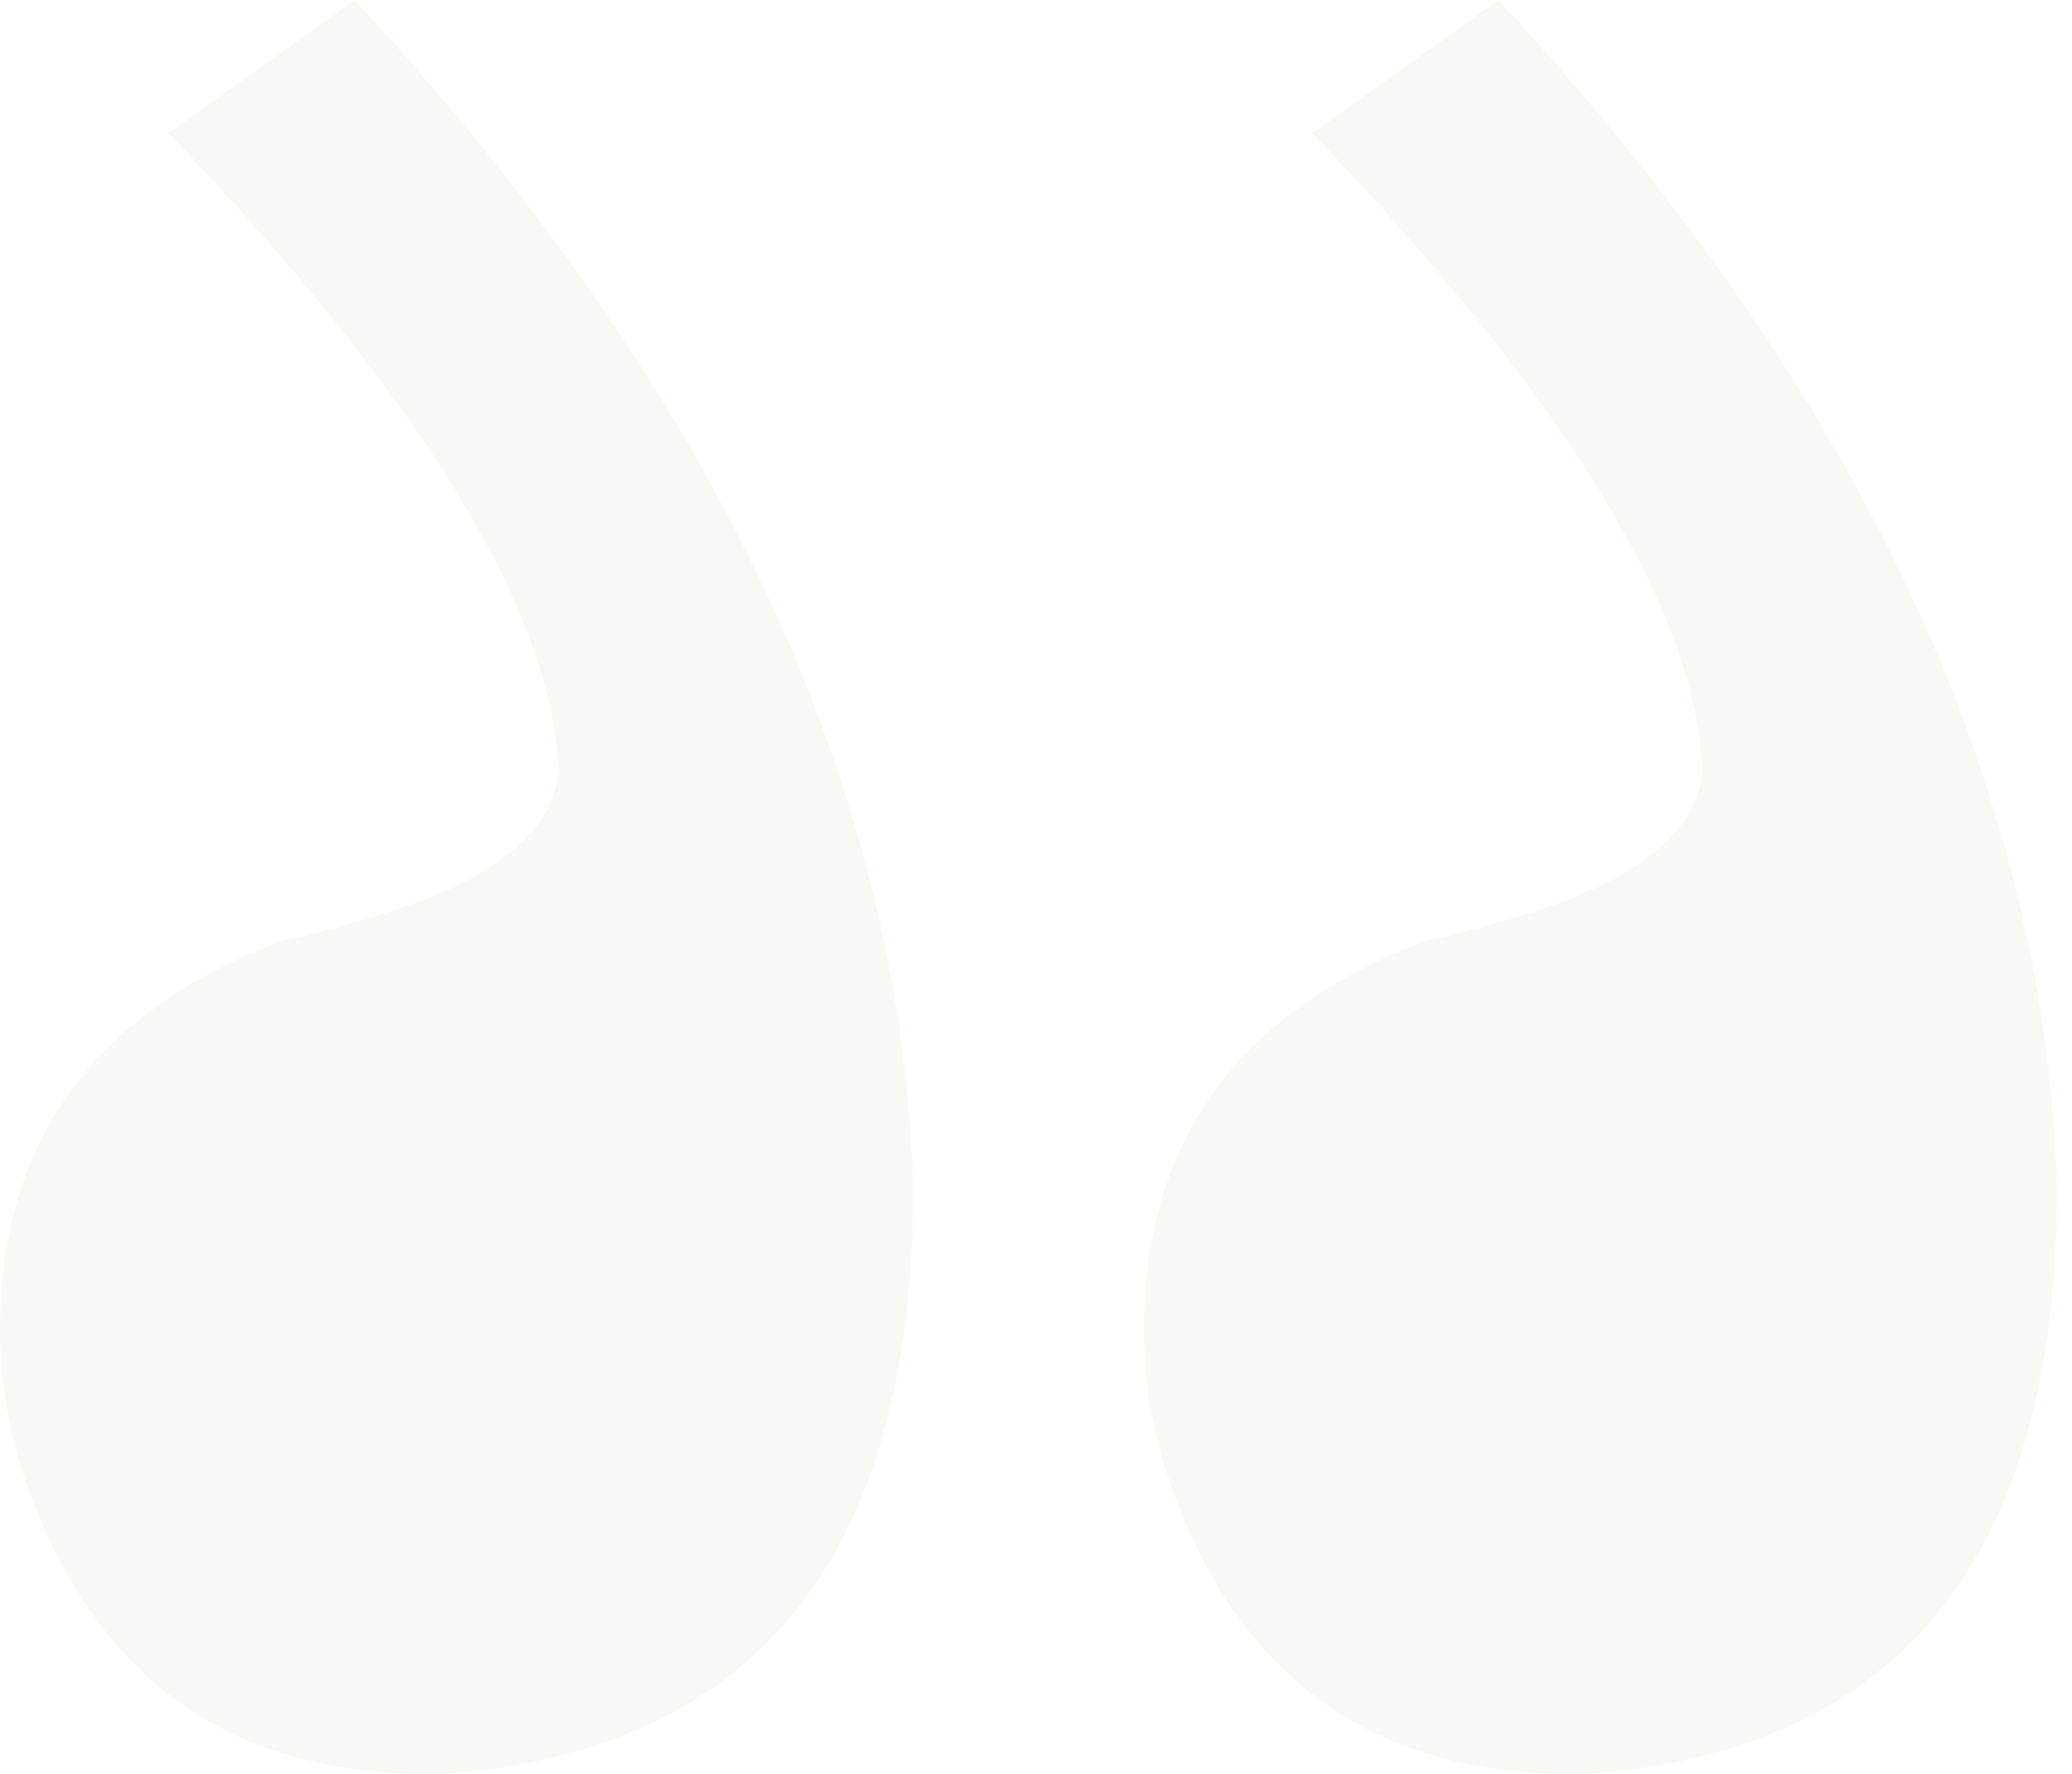 <svg width="111" height="95" viewBox="0 0 111 95" fill="none" xmlns="http://www.w3.org/2000/svg">
<path d="M110.2 63.65C109.566 42.117 99.591 20.9 80.275 0L70.3 7.125C83.916 21.375 90.883 32.775 91.2 41.325C90.883 44.808 87.241 47.5 80.275 49.4C79.325 49.717 78.058 50.033 76.475 50.35C66.341 54.15 61.275 61.117 61.275 71.25C61.275 74.417 61.908 77.583 63.175 80.75C66.975 90.25 73.941 95 84.075 95C86.291 95 88.666 94.683 91.2 94.05C103.866 90.883 110.2 80.75 110.2 63.65ZM48.925 63.65C48.291 42.117 38.316 20.9 19 0L9.025 7.125C22.641 21.375 29.608 32.775 29.925 41.325C29.608 44.808 25.966 47.5 19 49.4C18.05 49.717 16.783 50.033 15.2 50.35C5.066 54.15 -0 61.117 -0 71.25C-0 74.417 0.633 77.583 1.9 80.75C5.7 90.25 12.666 95 22.8 95C25.016 95 27.391 94.683 29.925 94.05C42.591 90.883 48.925 80.75 48.925 63.65Z" fill="#ACB487" fill-opacity="0.08"/>
</svg>
